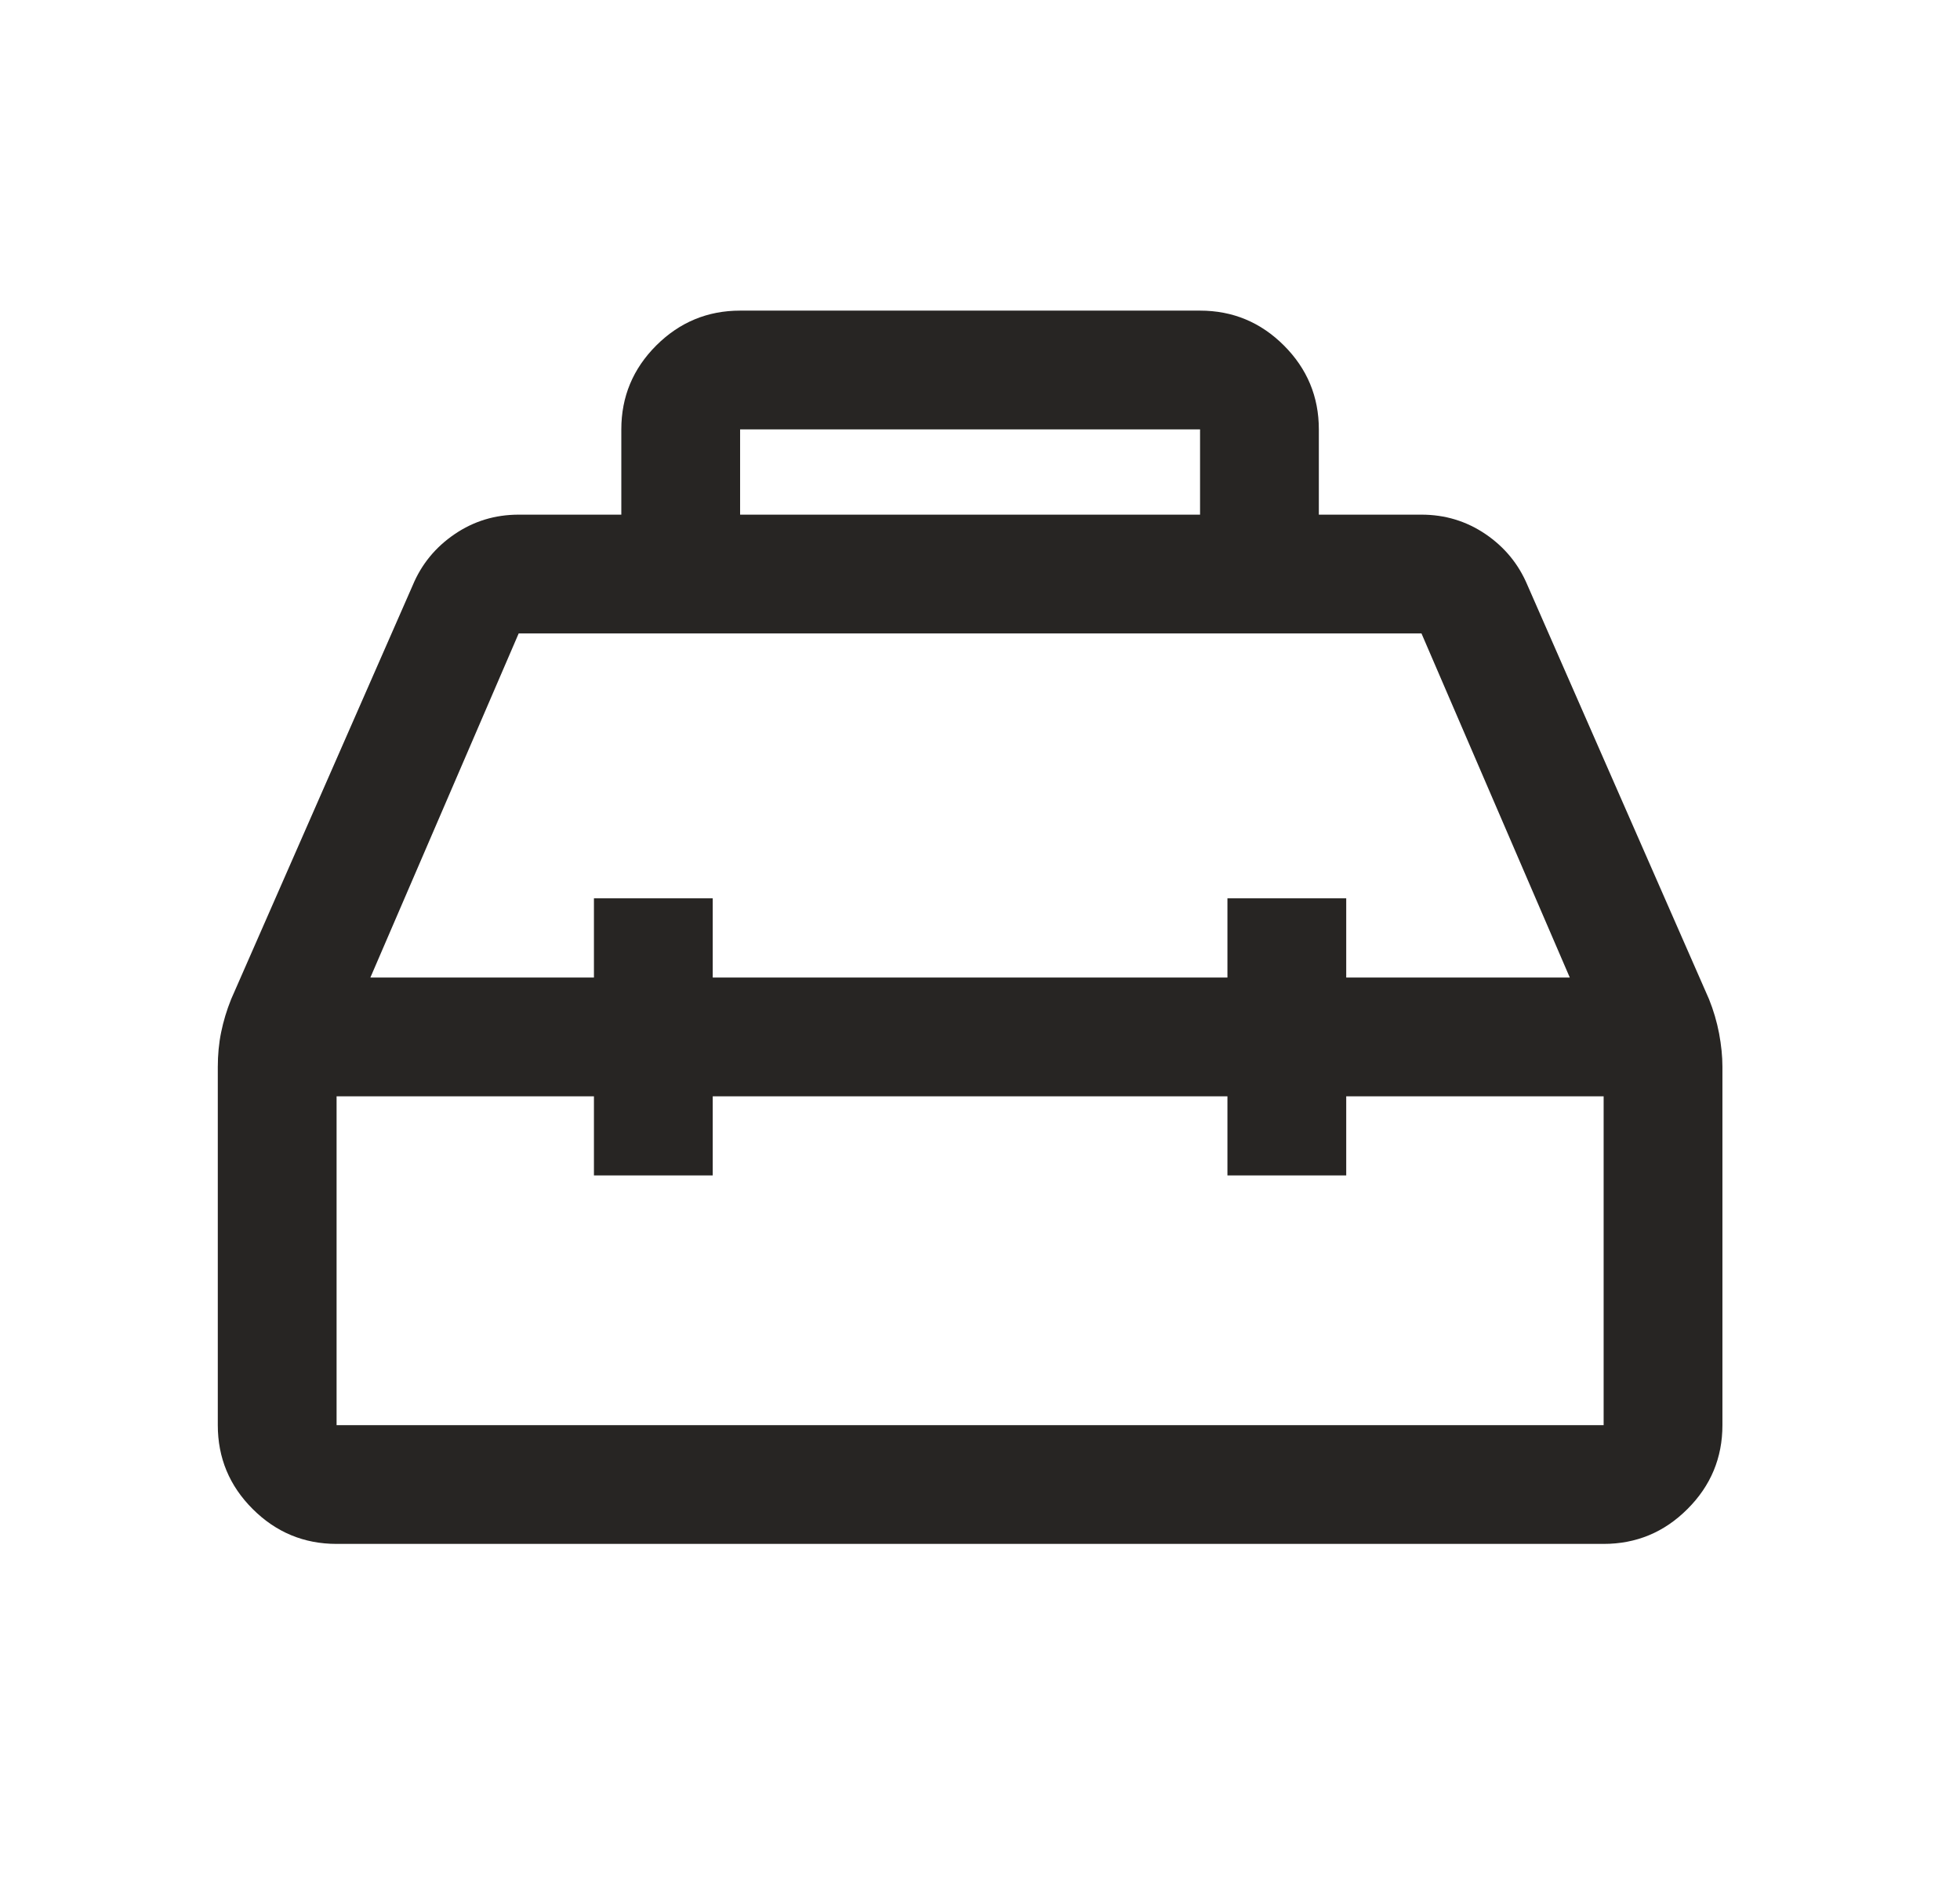 <svg width="33" height="32" viewBox="0 0 33 32" fill="none" xmlns="http://www.w3.org/2000/svg">
<mask id="mask0_6905_4316" style="mask-type:alpha" maskUnits="userSpaceOnUse" x="0" y="0" width="33" height="32">
<rect x="0.333" width="32" height="32" fill="#D9D9D9"/>
</mask>
<g mask="url(#mask0_6905_4316)">
<path d="M10.461 8.667V7.231C10.461 6.681 10.657 6.21 11.049 5.818C11.441 5.427 11.912 5.231 12.461 5.231H20.205C20.755 5.231 21.226 5.427 21.617 5.818C22.009 6.21 22.205 6.681 22.205 7.231V8.667H23.933C24.33 8.667 24.689 8.776 25.012 8.995C25.334 9.214 25.569 9.501 25.718 9.856L28.774 16.826C28.849 17.012 28.906 17.205 28.944 17.404C28.981 17.603 29 17.79 29 17.965V24C29 24.55 28.804 25.021 28.412 25.412C28.021 25.804 27.55 26 27 26H5.667C5.117 26 4.646 25.804 4.254 25.412C3.862 25.021 3.667 24.55 3.667 24V17.969C3.667 17.766 3.685 17.571 3.723 17.385C3.761 17.198 3.817 17.012 3.892 16.826L6.949 9.856C7.097 9.501 7.333 9.214 7.655 8.995C7.977 8.776 8.336 8.667 8.733 8.667H10.461ZM12.461 8.667H20.205V7.231H12.461V8.667ZM10 16.462V15.128H12V16.462H20.666V15.128H22.666V16.462H26.43L23.933 10.667H8.733L6.236 16.462H10ZM10 18.462H5.667V24H27V18.462H22.666V19.795H20.666V18.462H12V19.795H10V18.462Z" fill="#272523"/>
</g>
</svg>
